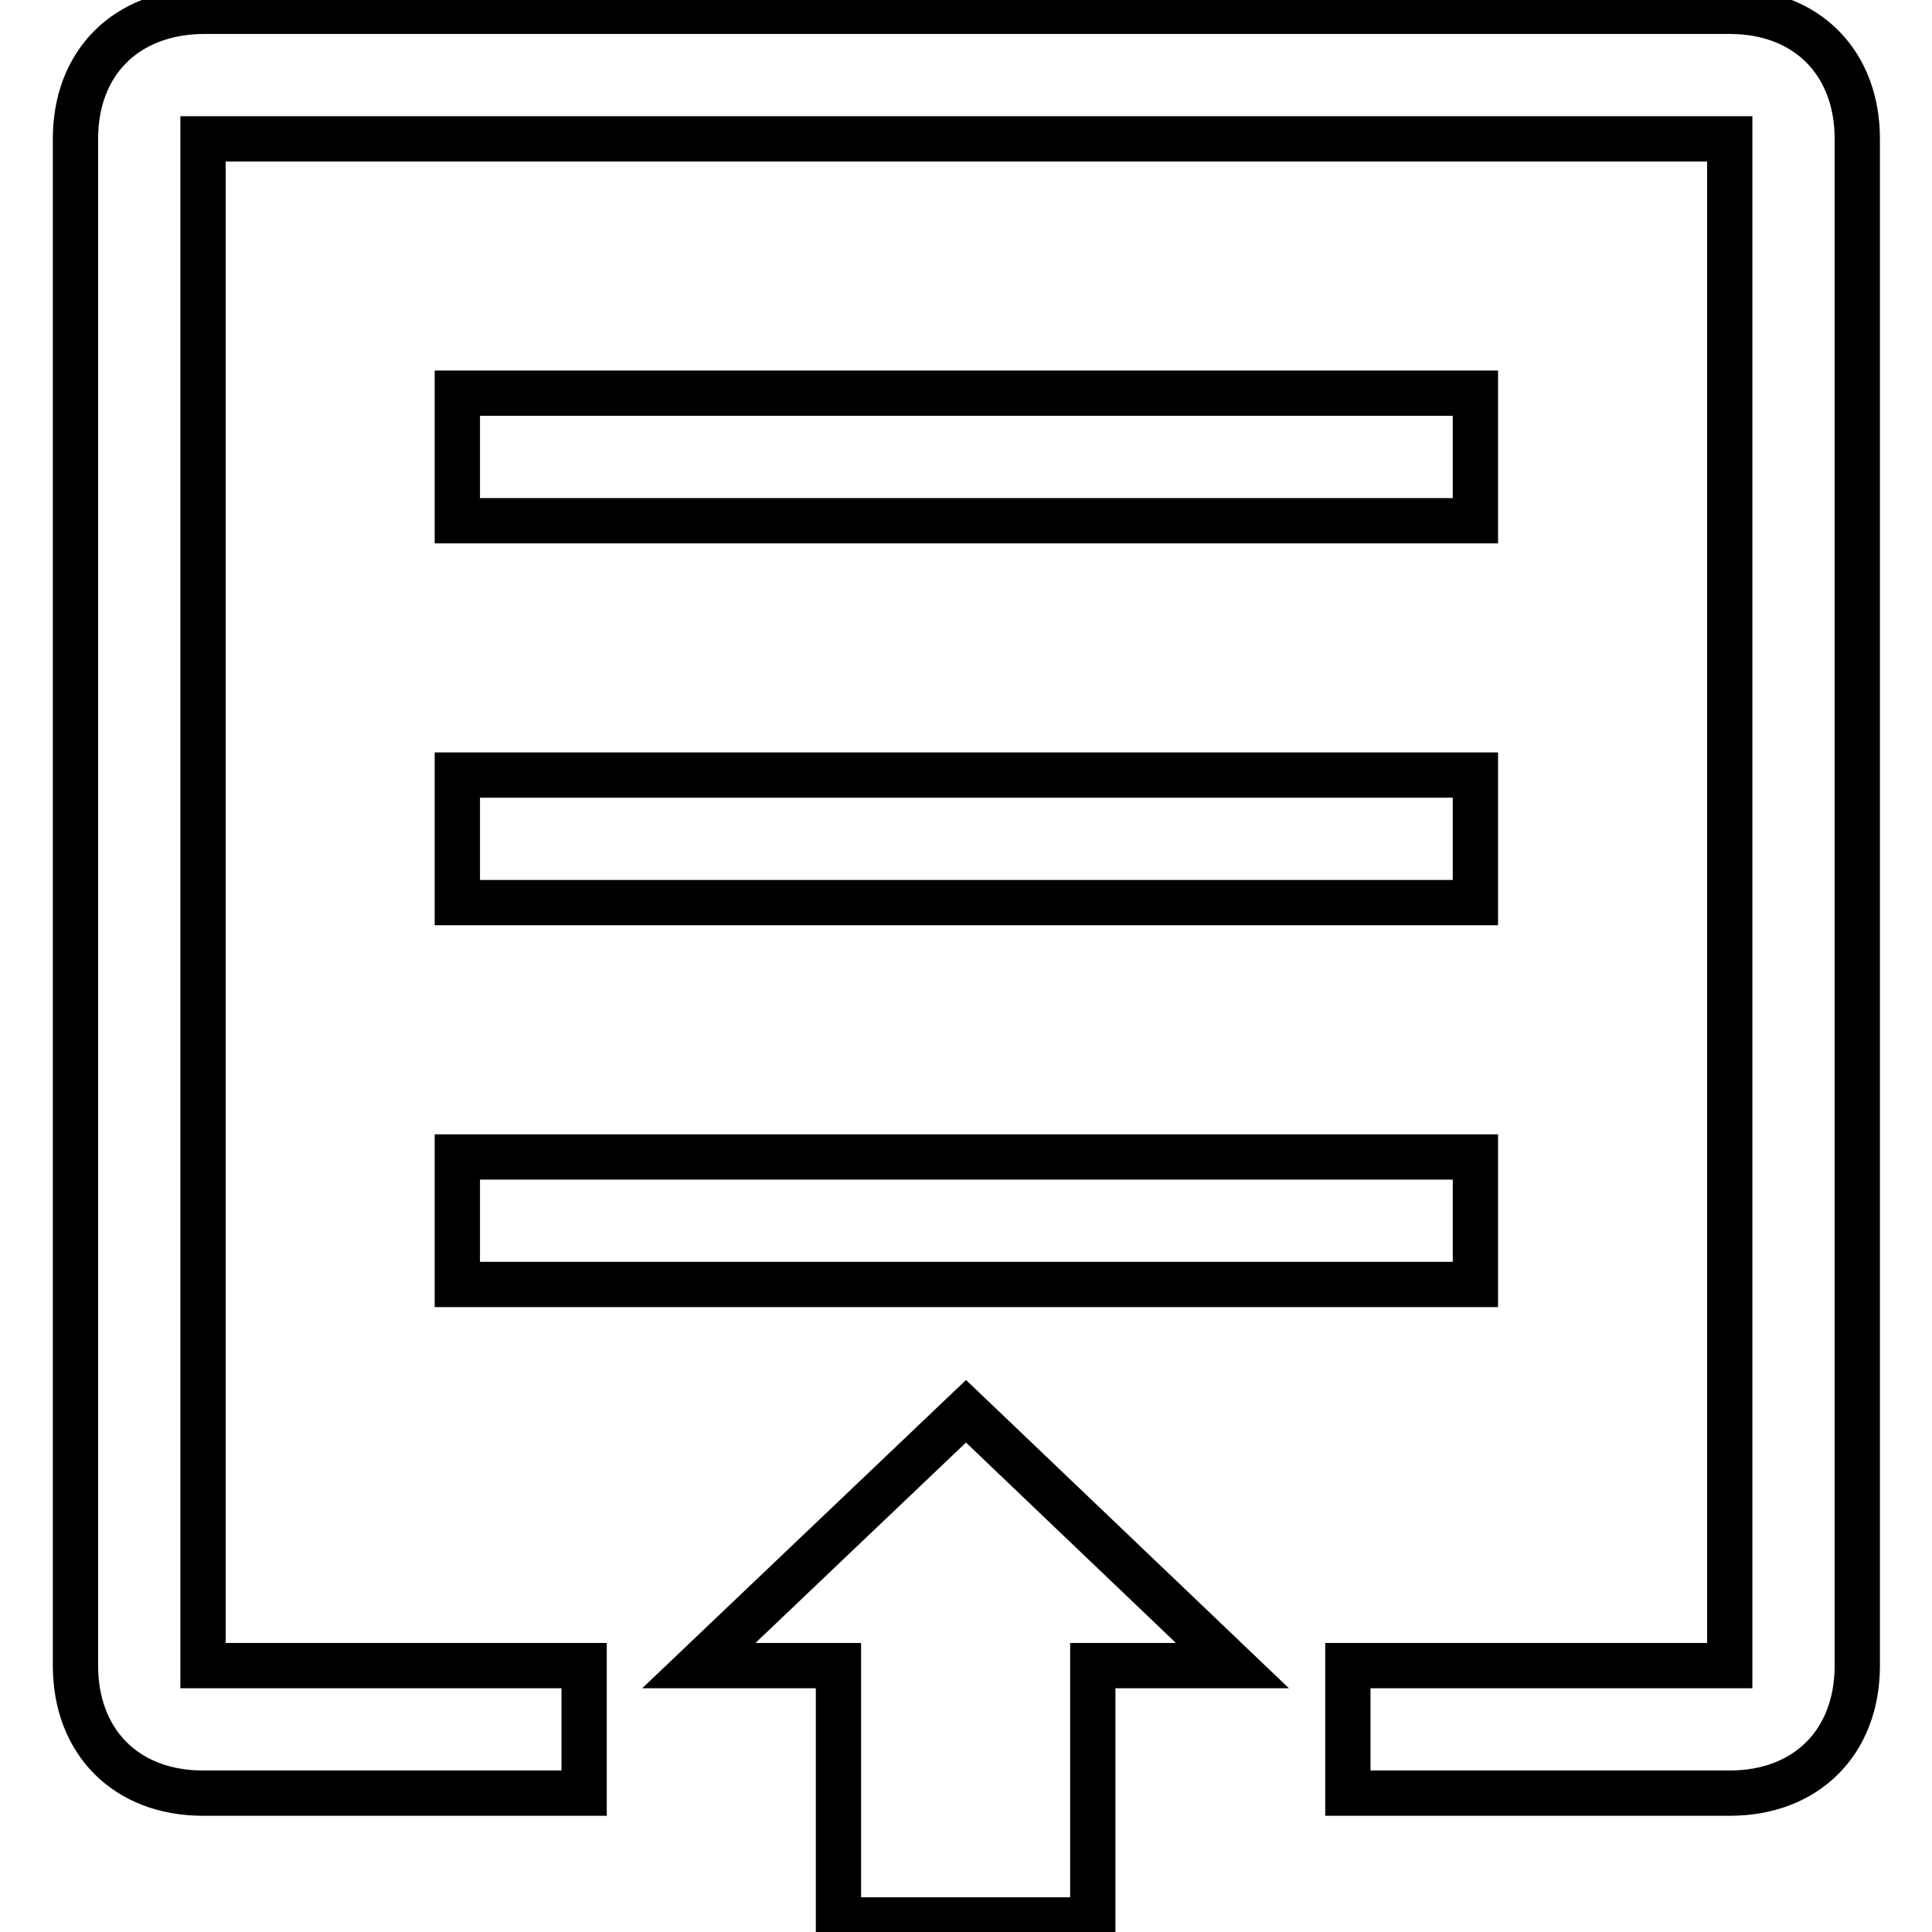 <?xml version="1.0" encoding="utf-8"?>
<!-- Svg Vector Icons : http://www.onlinewebfonts.com/icon -->
<!DOCTYPE svg PUBLIC "-//W3C//DTD SVG 1.1//EN" "http://www.w3.org/Graphics/SVG/1.1/DTD/svg11.dtd">
<svg version="1.1" xmlns="http://www.w3.org/2000/svg" xmlns:xlink="http://www.w3.org/1999/xlink" x="0px" y="0px" viewBox="0 0 256 256" enable-background="new 0 0 256 256" xml:space="preserve">
<g> <path stroke-width="6" fill-opacity="0" stroke="#000000"  d="M128,187l-35.4,33.7h18.5v33.7h33.7v-33.7h18.5L128,187z M60.6,52.1h134.9V69H60.6V52.1z M60.6,153.3h134.9 v16.9H60.6V153.3z"/> <path stroke-width="6" fill-opacity="0" stroke="#000000"  d="M77.4,237.6v-16.9H26.9V18.4h202.3v202.3h-50.6v16.9h50.6c10.1,0,16.9-6.7,16.9-16.9V18.4 c0-10.1-6.7-16.9-16.9-16.9H26.9C16.7,1.6,10,8.3,10,18.4v202.3c0,10.1,6.7,16.9,16.9,16.9H77.4z"/> <path stroke-width="6" fill-opacity="0" stroke="#000000"  d="M60.6,102.7h134.9v16.9H60.6V102.7z"/></g>
</svg>